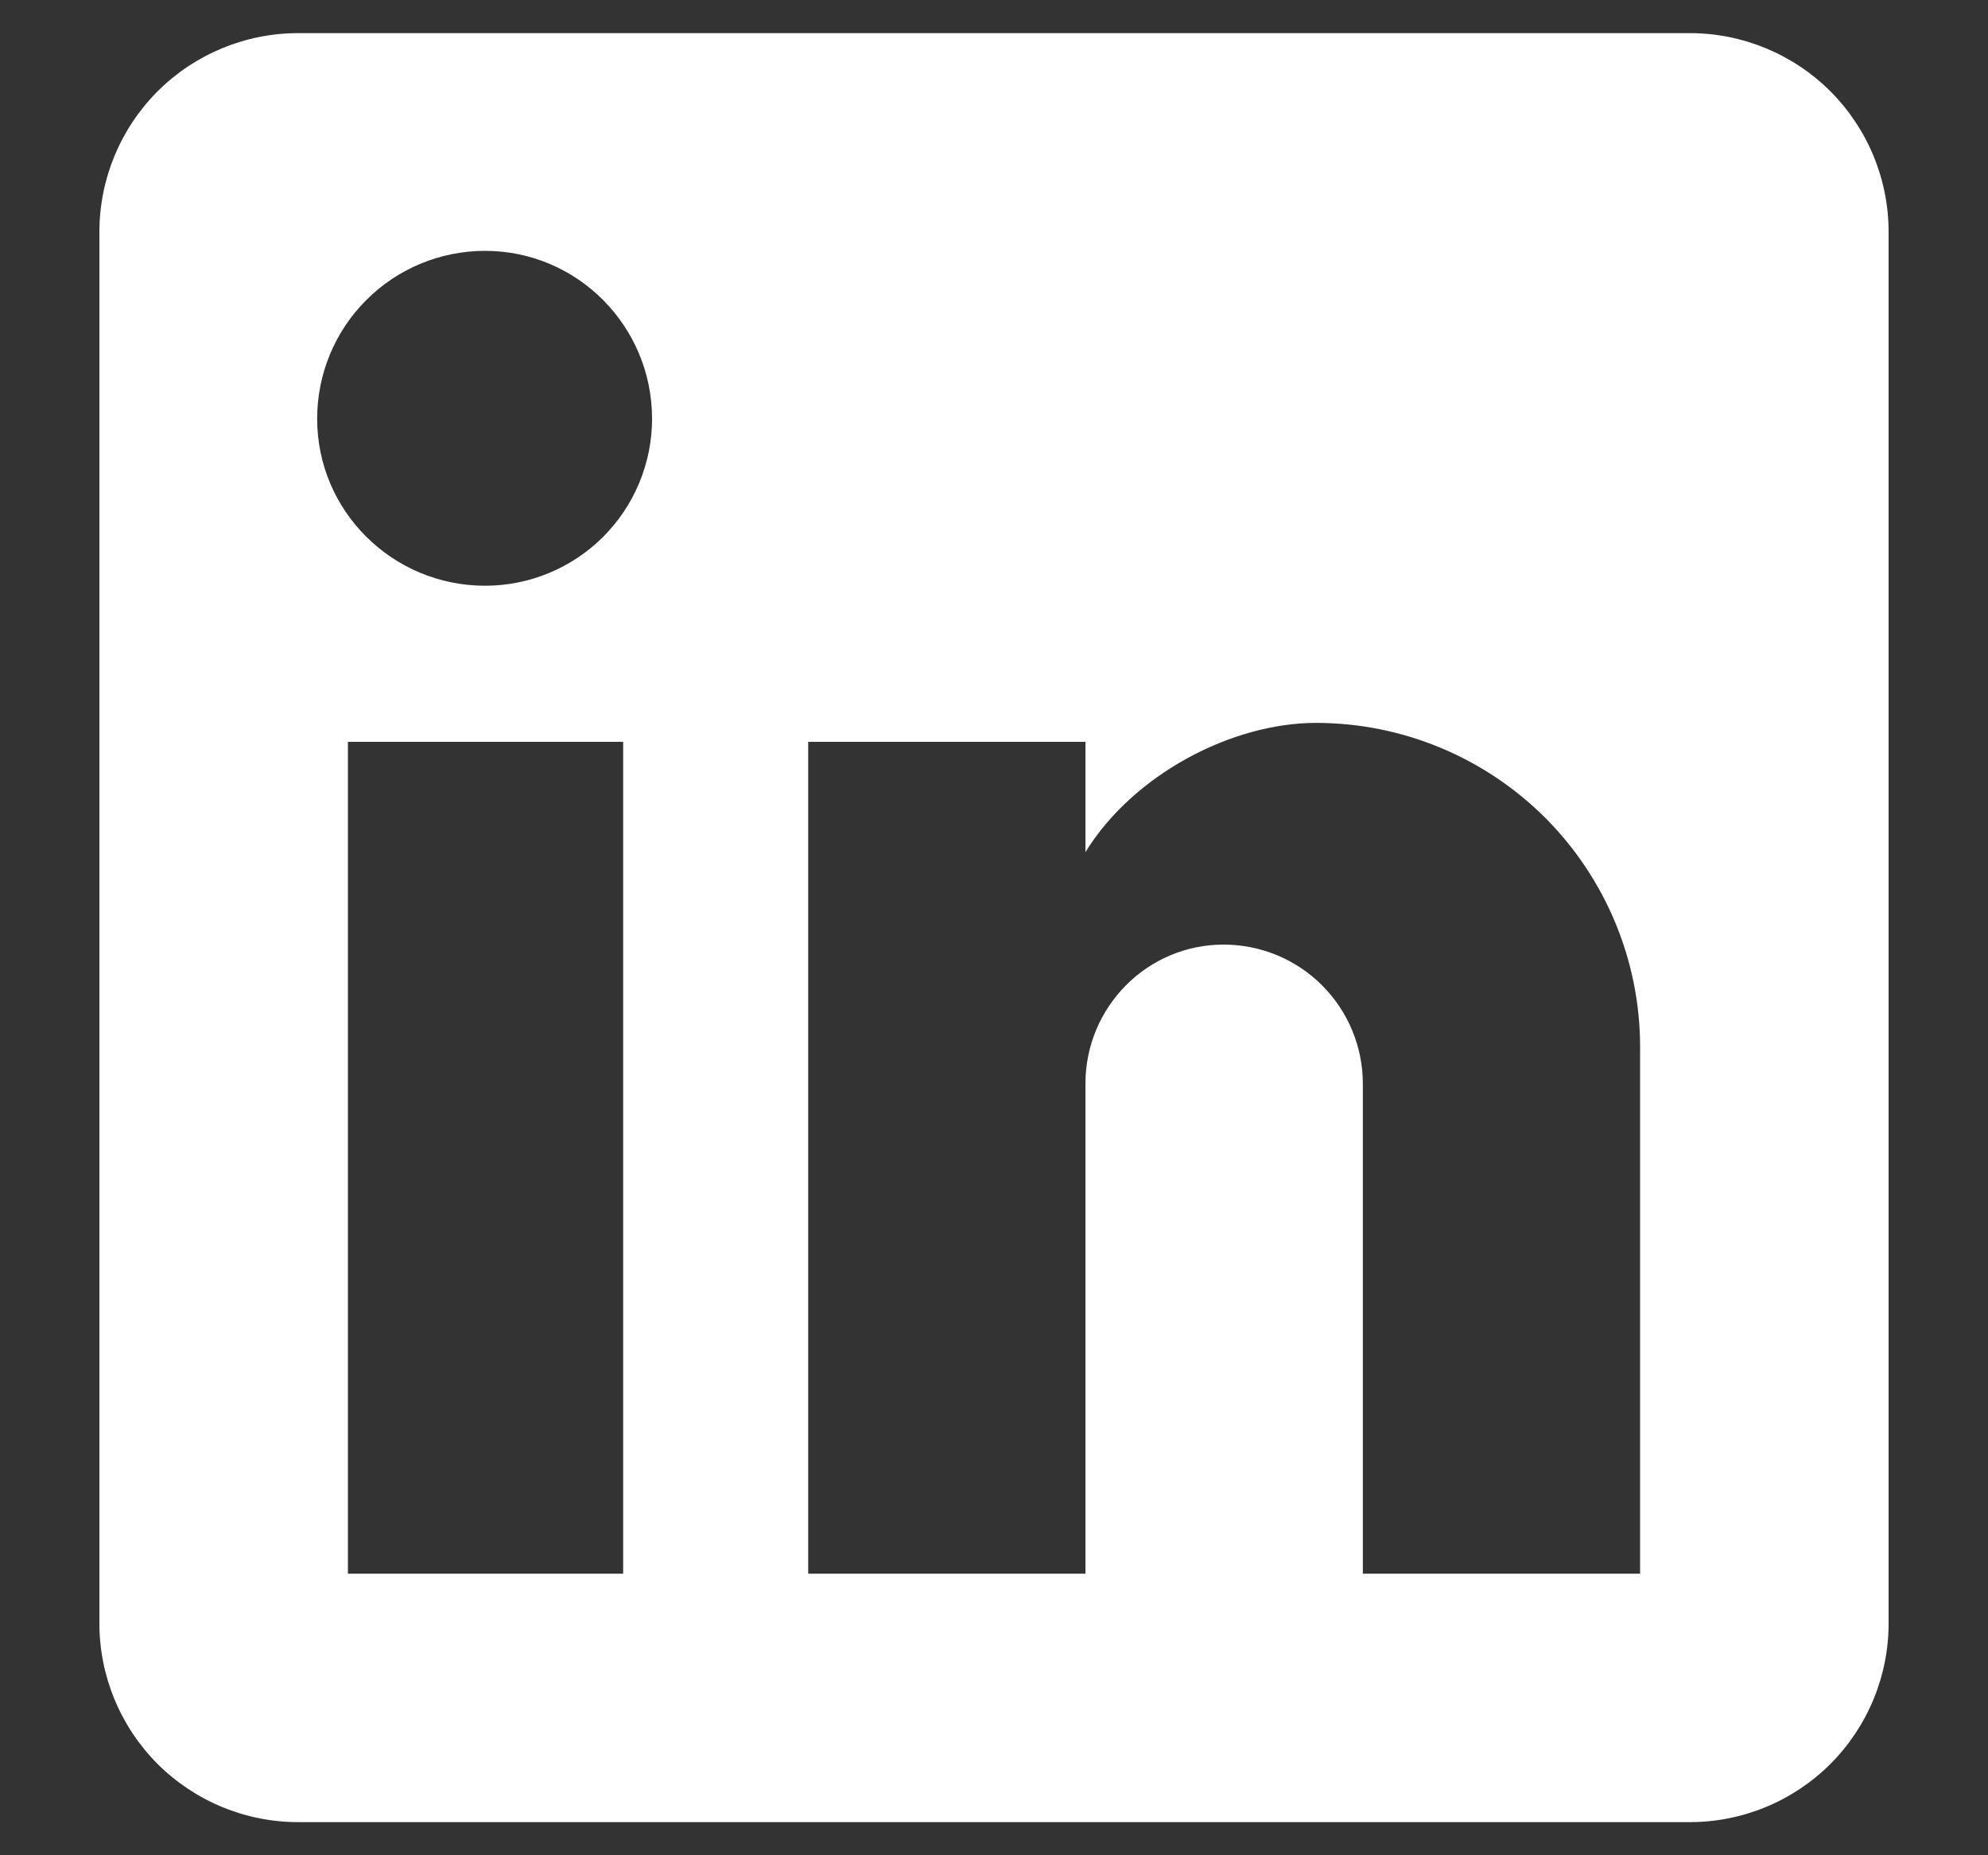 <svg width="15" height="14" viewBox="0 0 15 14" fill="none" xmlns="http://www.w3.org/2000/svg">
<rect x="0" y="0" width="15" height="14" fill="#333333" stroke="none"/>
<path d="M12.75 0.25C13.148 0.25 13.529 0.408 13.811 0.689C14.092 0.971 14.25 1.352 14.25 1.75V12.25C14.25 12.648 14.092 13.029 13.811 13.311C13.529 13.592 13.148 13.75 12.75 13.75H2.25C1.852 13.75 1.471 13.592 1.189 13.311C0.908 13.029 0.75 12.648 0.75 12.25V1.75C0.75 1.352 0.908 0.971 1.189 0.689C1.471 0.408 1.852 0.25 2.25 0.25H12.75ZM12.375 11.875V7.9C12.375 7.252 12.117 6.63 11.659 6.171C11.2 5.713 10.579 5.455 9.93 5.455C9.293 5.455 8.55 5.845 8.19 6.43V5.598H6.098V11.875H8.19V8.178C8.19 7.6 8.655 7.128 9.232 7.128C9.511 7.128 9.778 7.238 9.975 7.435C10.172 7.632 10.283 7.899 10.283 8.178V11.875H12.375ZM3.66 4.42C3.994 4.42 4.315 4.287 4.551 4.051C4.787 3.815 4.92 3.494 4.92 3.16C4.92 2.462 4.357 1.893 3.66 1.893C3.324 1.893 3.001 2.026 2.764 2.264C2.526 2.501 2.393 2.824 2.393 3.16C2.393 3.857 2.962 4.42 3.66 4.42ZM4.702 11.875V5.598H2.625V11.875H4.702Z" fill="white"/>
</svg>
